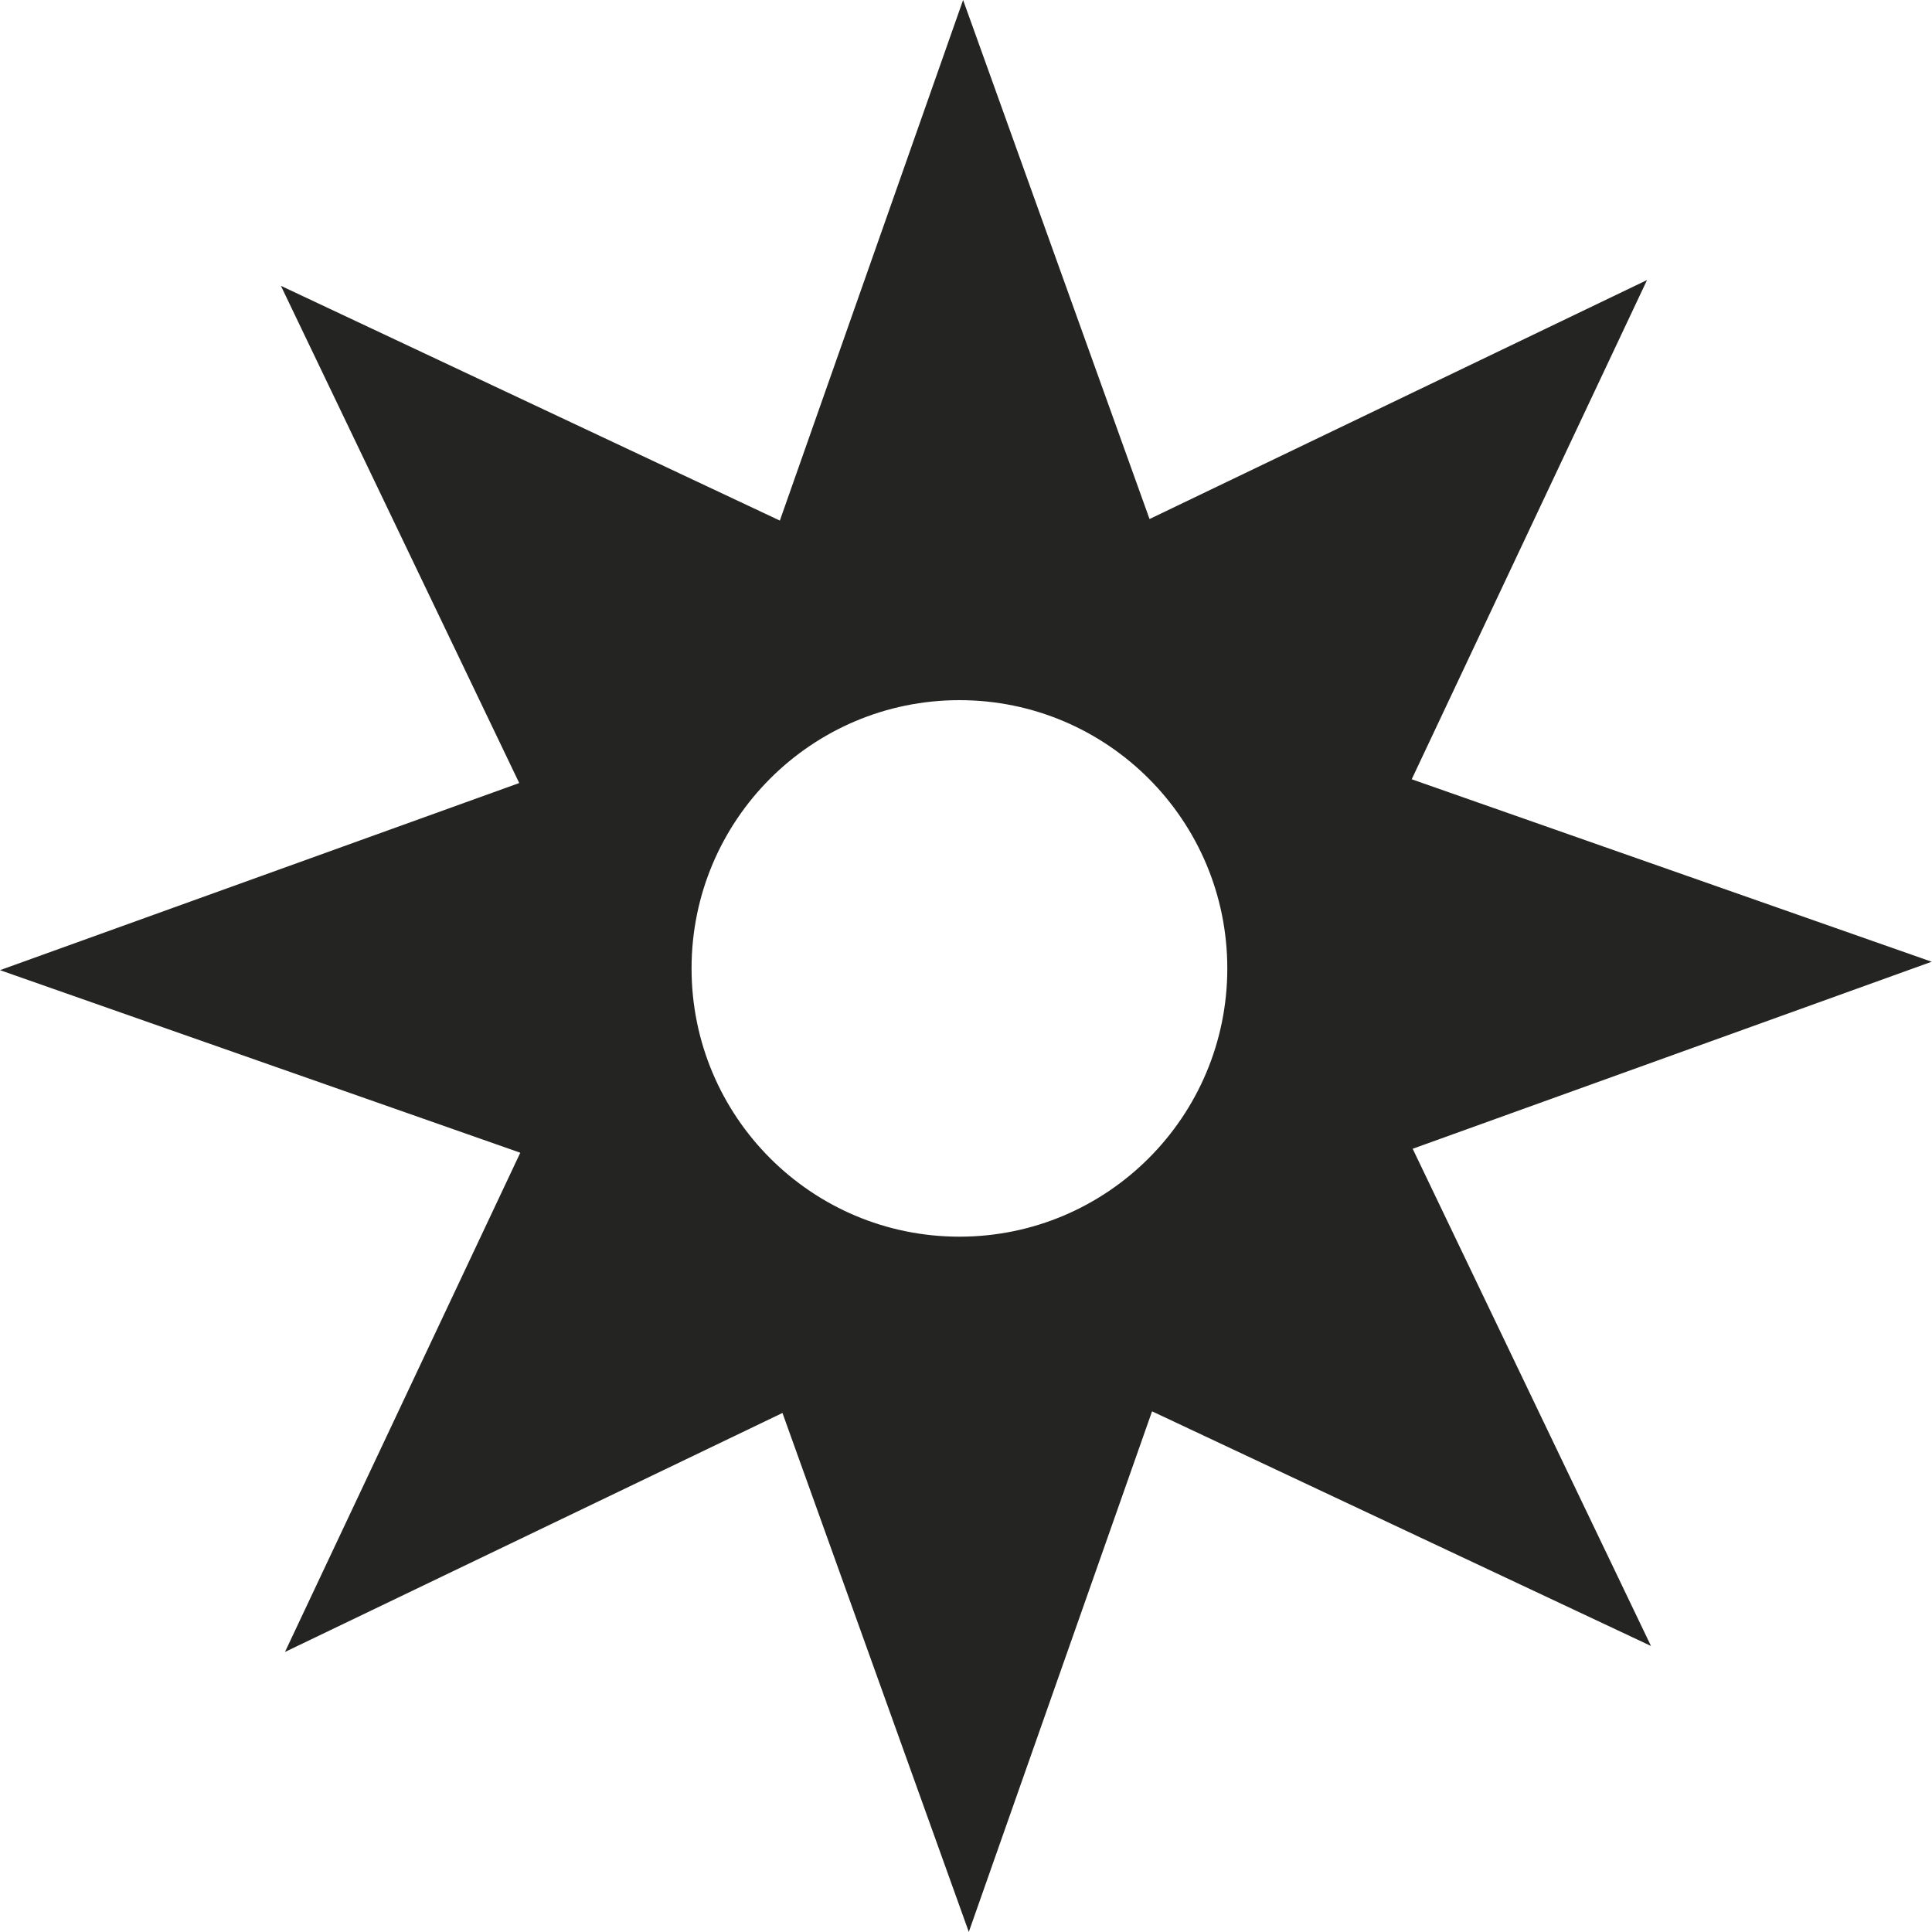 <?xml version="1.0" encoding="UTF-8"?> <svg xmlns="http://www.w3.org/2000/svg" id="Layer_1" width="200" height="200" viewBox="0 0 200 200"><path d="M200,99.57l-53.86-18.9,24.36-51.68-51.5,24.74L99.7,0l-18.97,53.89L29.08,29.59l24.67,51.47L0,100.43l53.86,18.9-24.36,51.68,51.5-24.74,19.29,53.72,18.97-53.89,51.65,24.29-24.67-51.47,53.75-19.37Zm-100.68,28.45c-15.32,0-27.73-12.43-27.73-27.77s12.42-27.77,27.73-27.77,27.73,12.43,27.73,27.77-12.42,27.77-27.73,27.77Z" fill="#242422"></path></svg> 